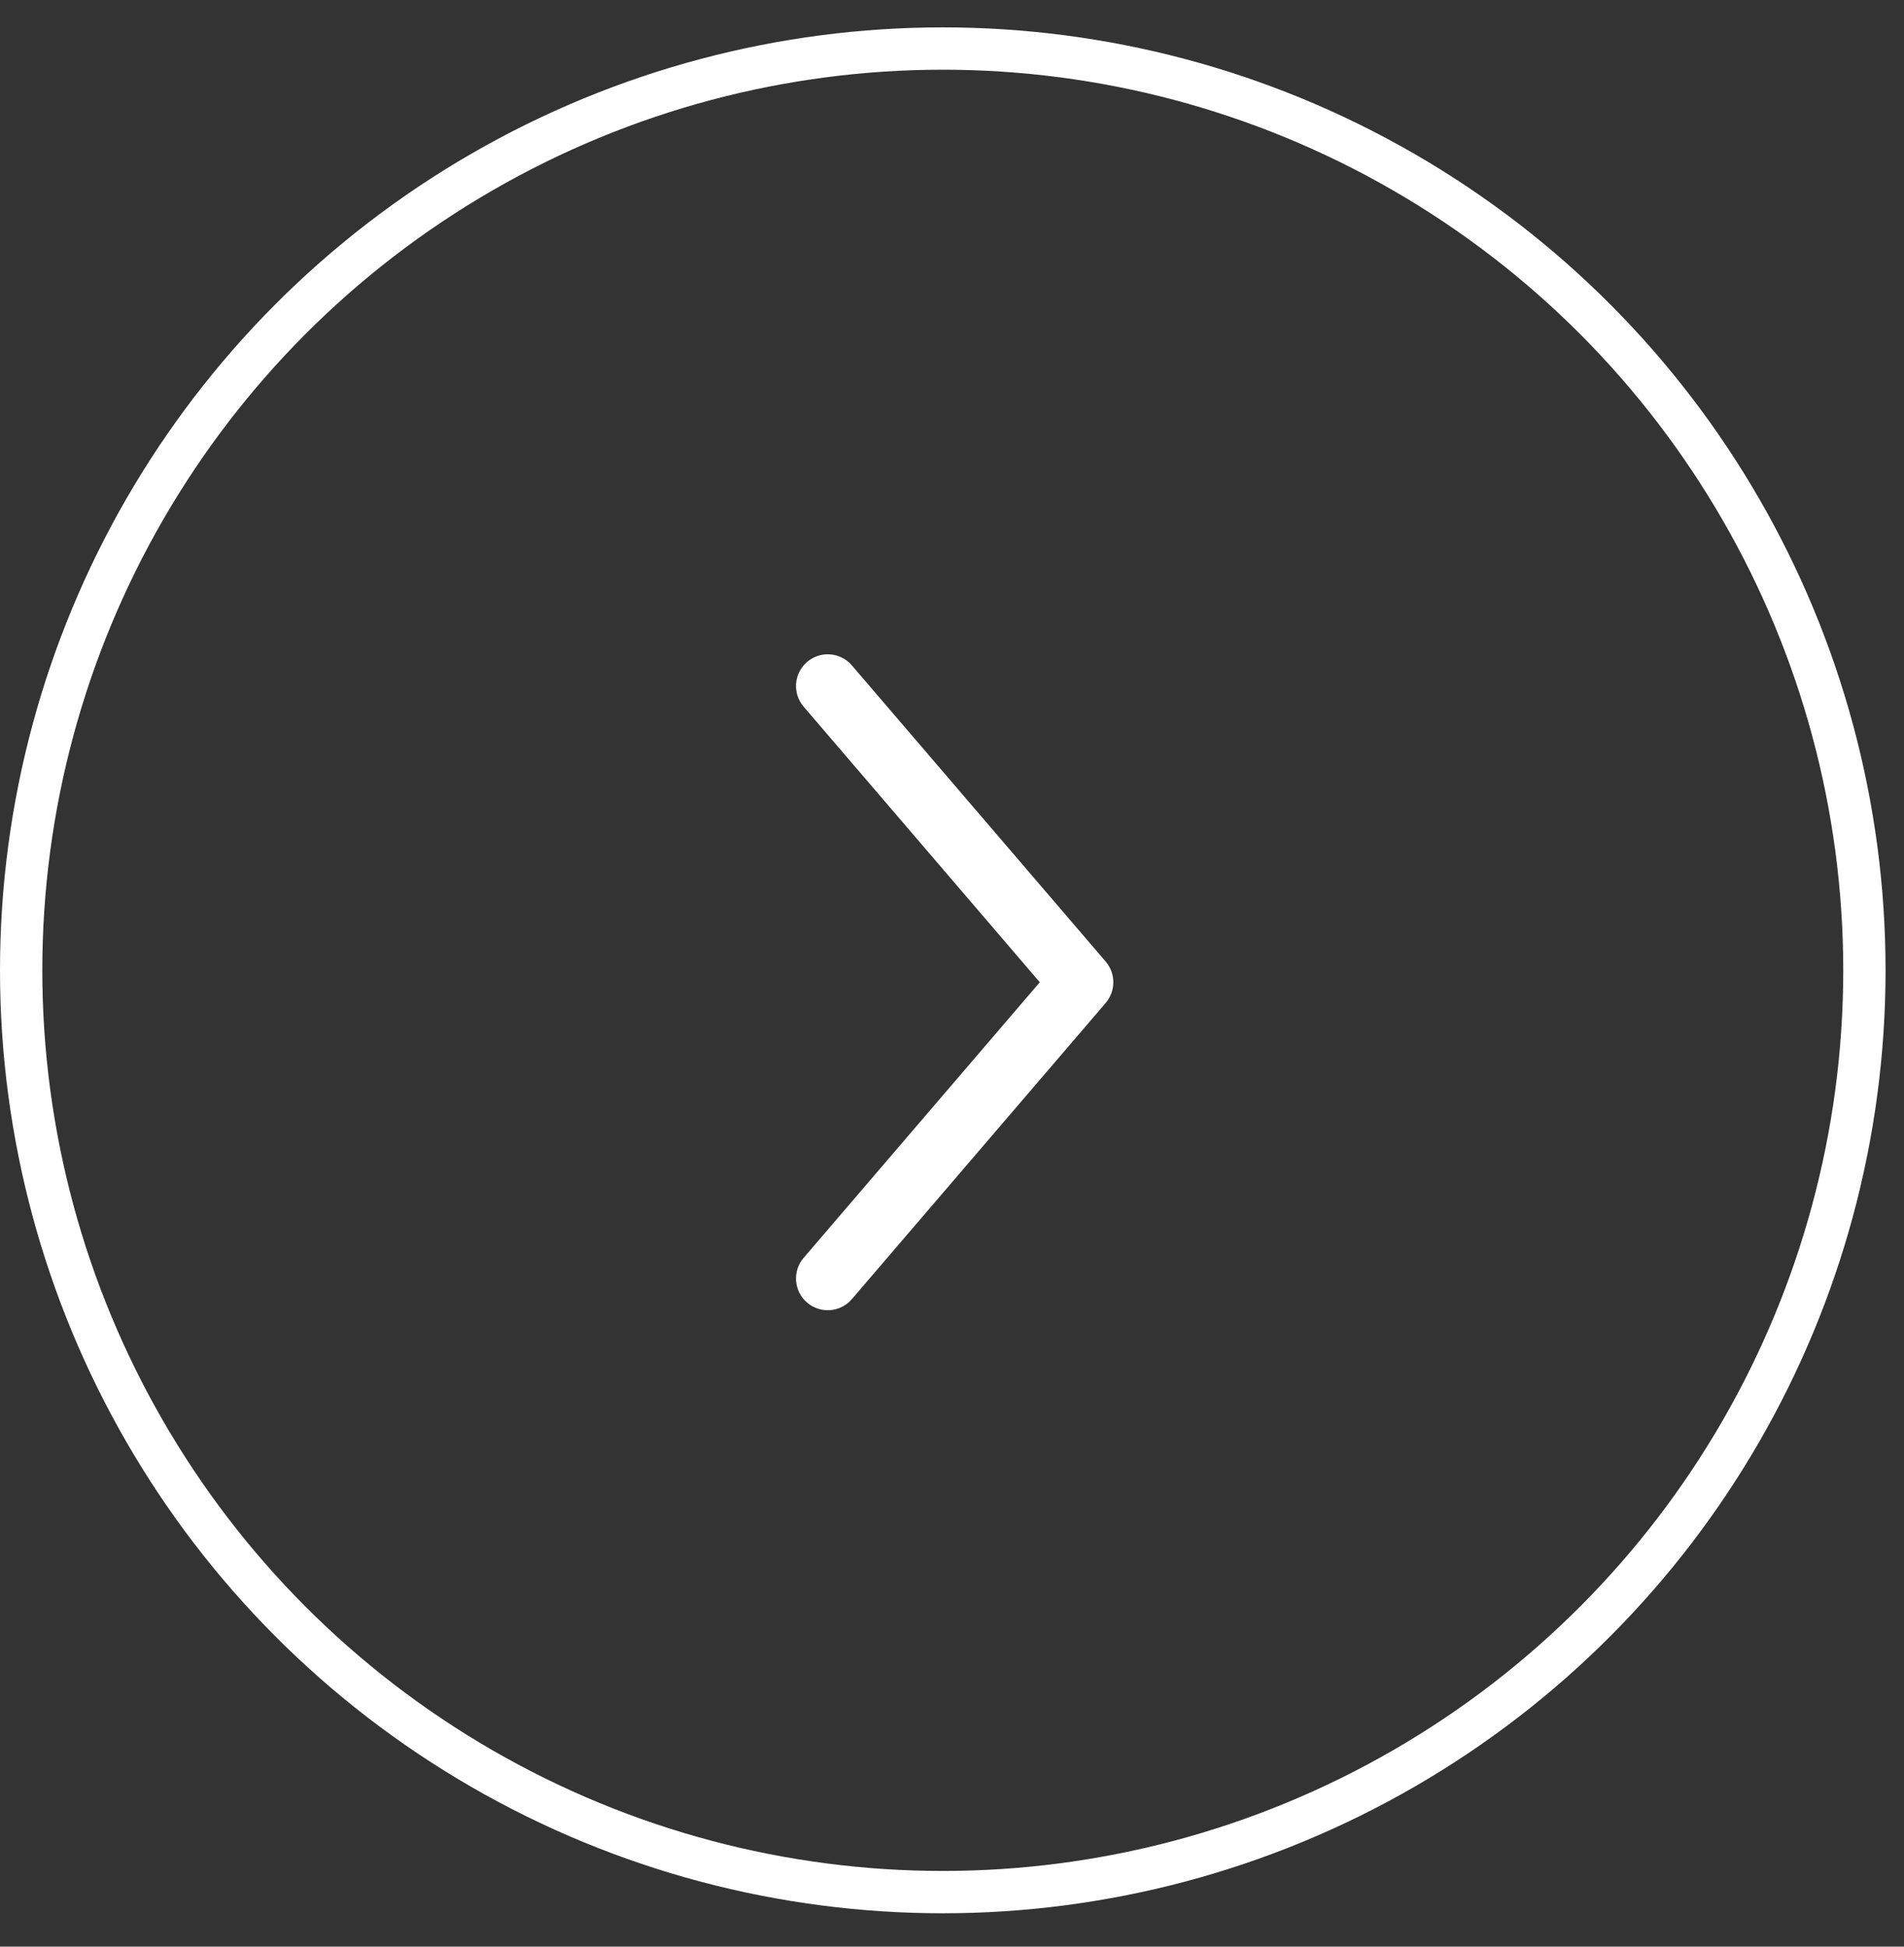<svg width="45" height="46" viewBox="0 0 45 46" fill="none" xmlns="http://www.w3.org/2000/svg">
<rect x="0" y="0" width="45" height="46" fill="#333333" stroke="none"/>
<circle cx="22.282" cy="22.929" r="21.782" transform="rotate(-180 22.282 22.929)" stroke="white"/>
<path fill-rule="evenodd" clip-rule="evenodd" d="M26.133 22.723C26.373 23.004 26.373 23.418 26.133 23.699L20.133 30.699C19.863 31.014 19.39 31.05 19.075 30.78C18.761 30.511 18.724 30.037 18.994 29.723L24.575 23.211L18.994 16.699C18.724 16.385 18.761 15.911 19.075 15.642C19.39 15.372 19.863 15.408 20.133 15.723L26.133 22.723Z" fill="white"/>
</svg>
